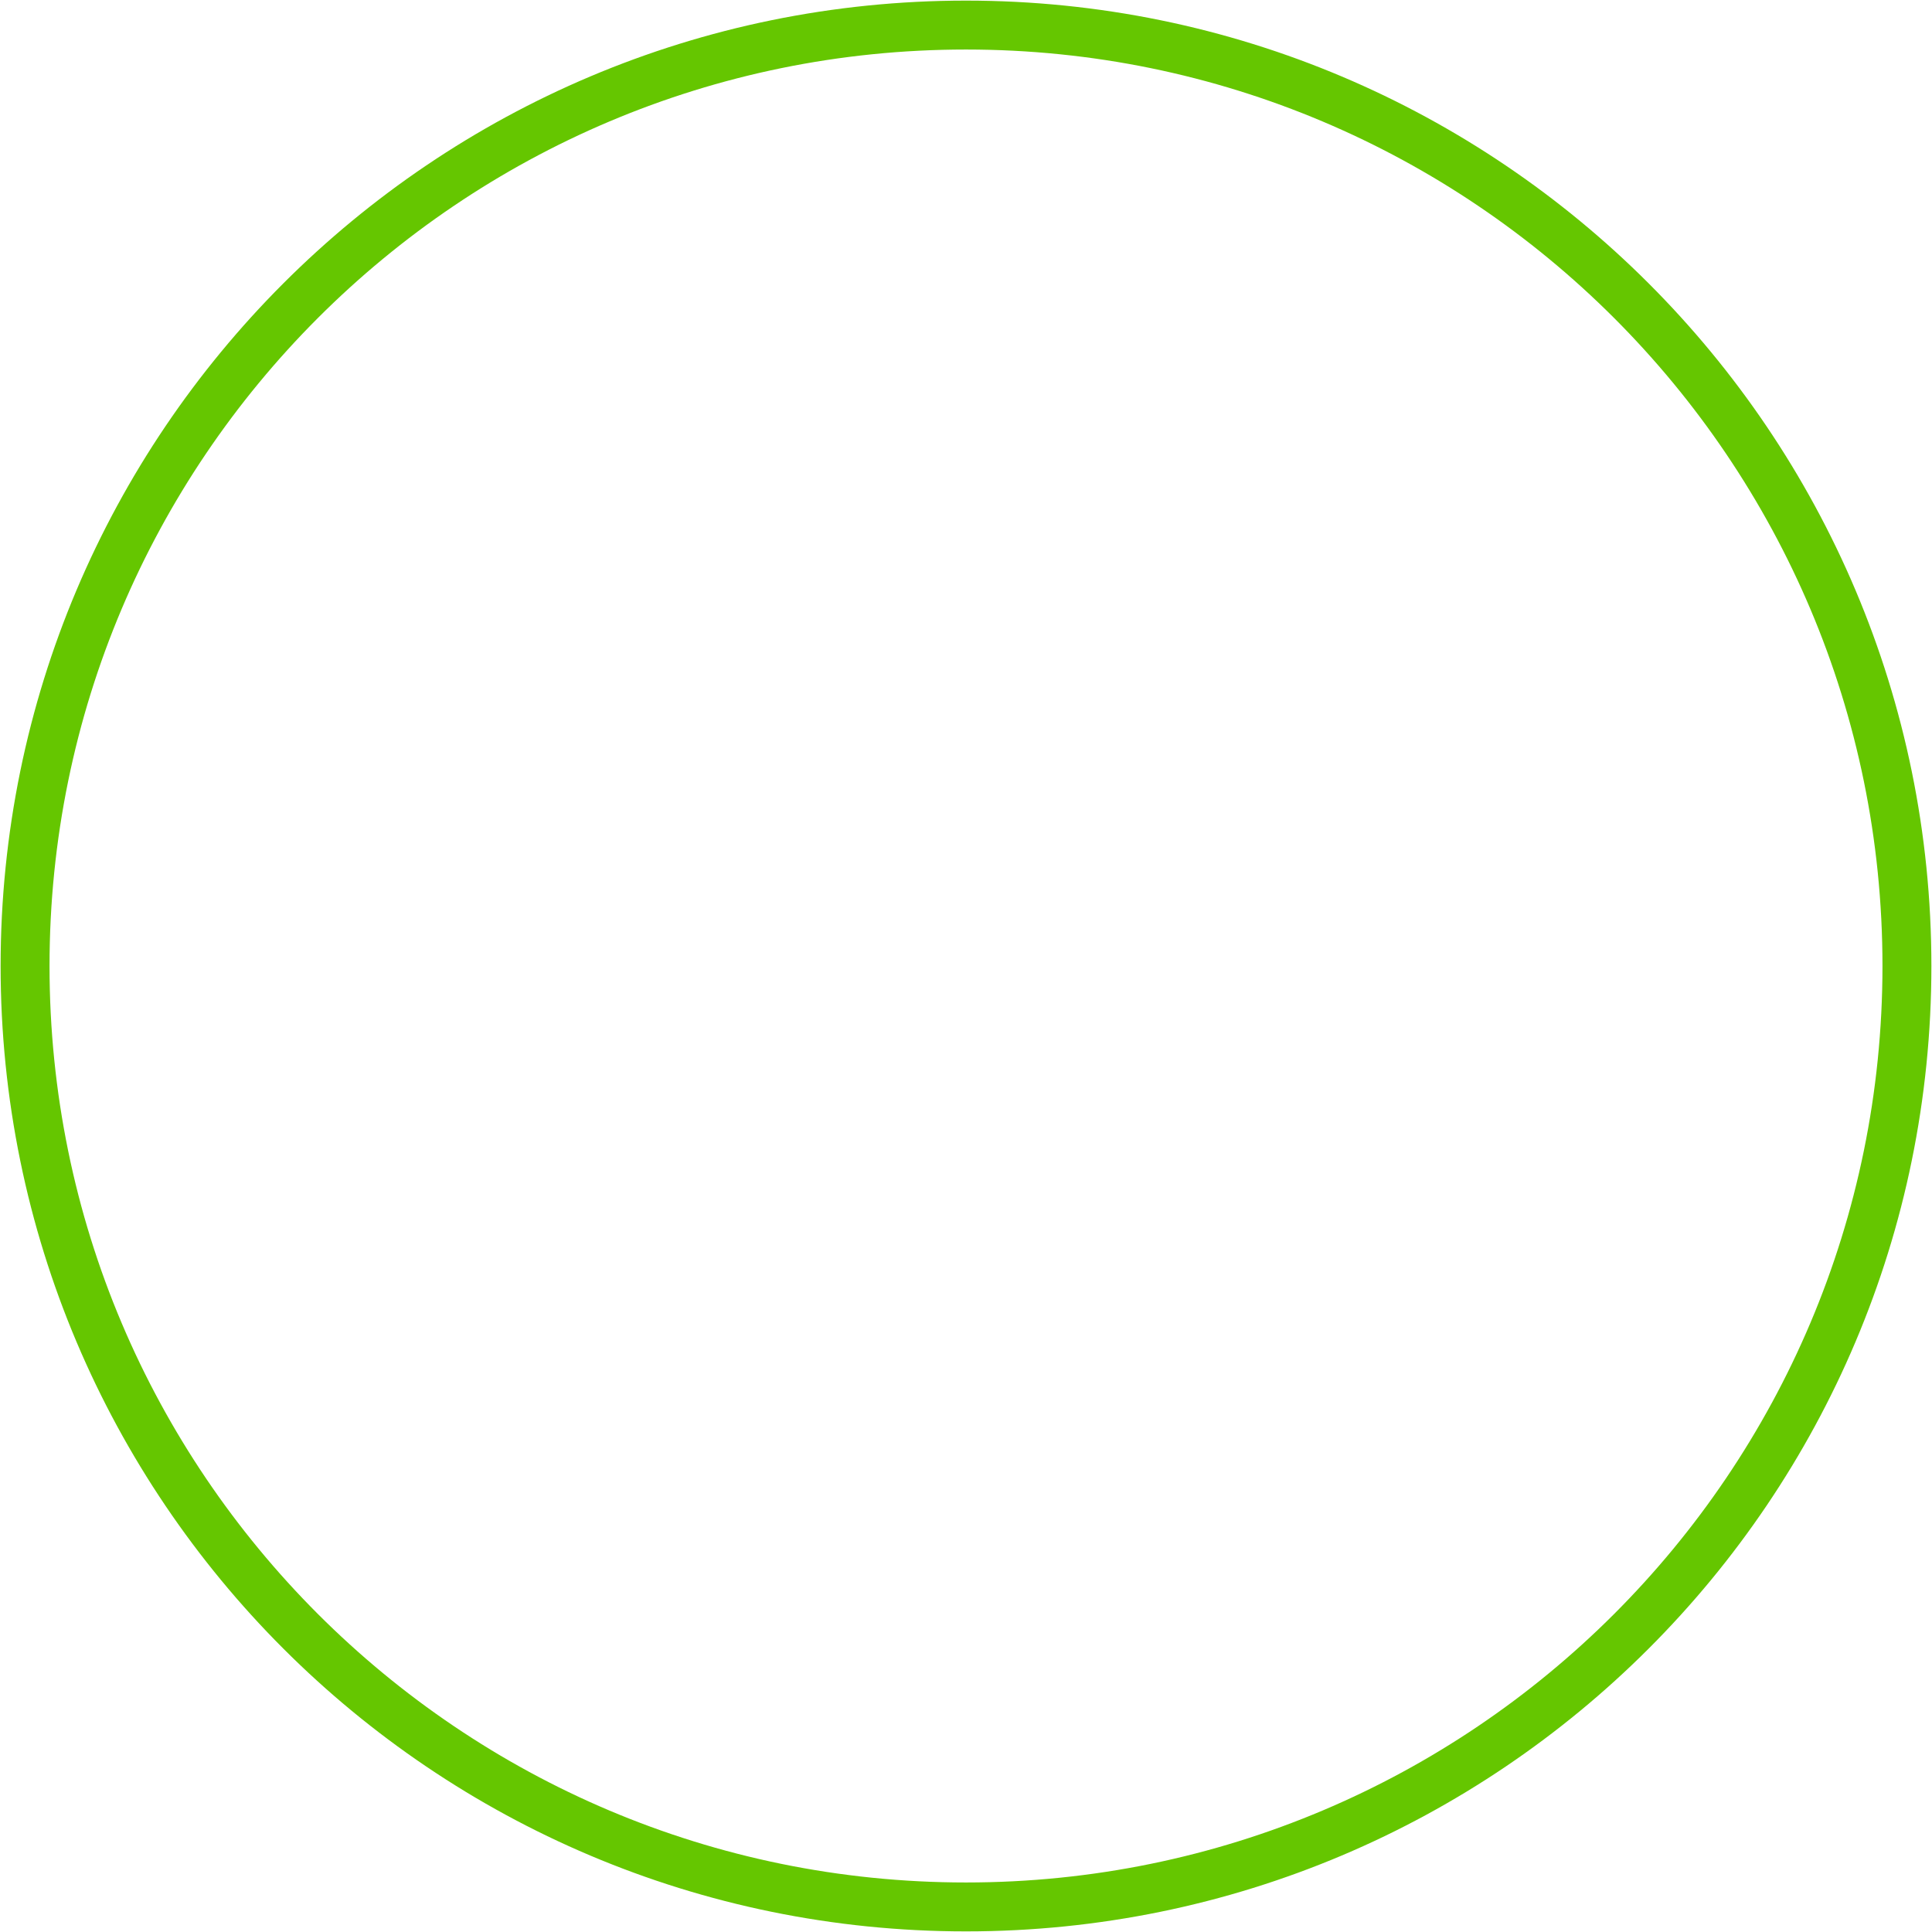 <?xml version="1.0" encoding="UTF-8"?><svg id="_レイヤー_1" xmlns="http://www.w3.org/2000/svg" viewBox="0 0 158 158"><defs><style>.cls-1{fill:none;stroke:#65c600;stroke-linecap:round;stroke-linejoin:round;stroke-width:4px;}</style></defs><path class="cls-1" d="m155.95,79c0,42.5-34.45,76.95-76.95,76.95C36.5,155.95,2.05,121.5,2.05,79c0-42.5,34.45-76.95,76.95-76.95,42.5,0,76.95,34.45,76.95,76.95Z"/></svg>